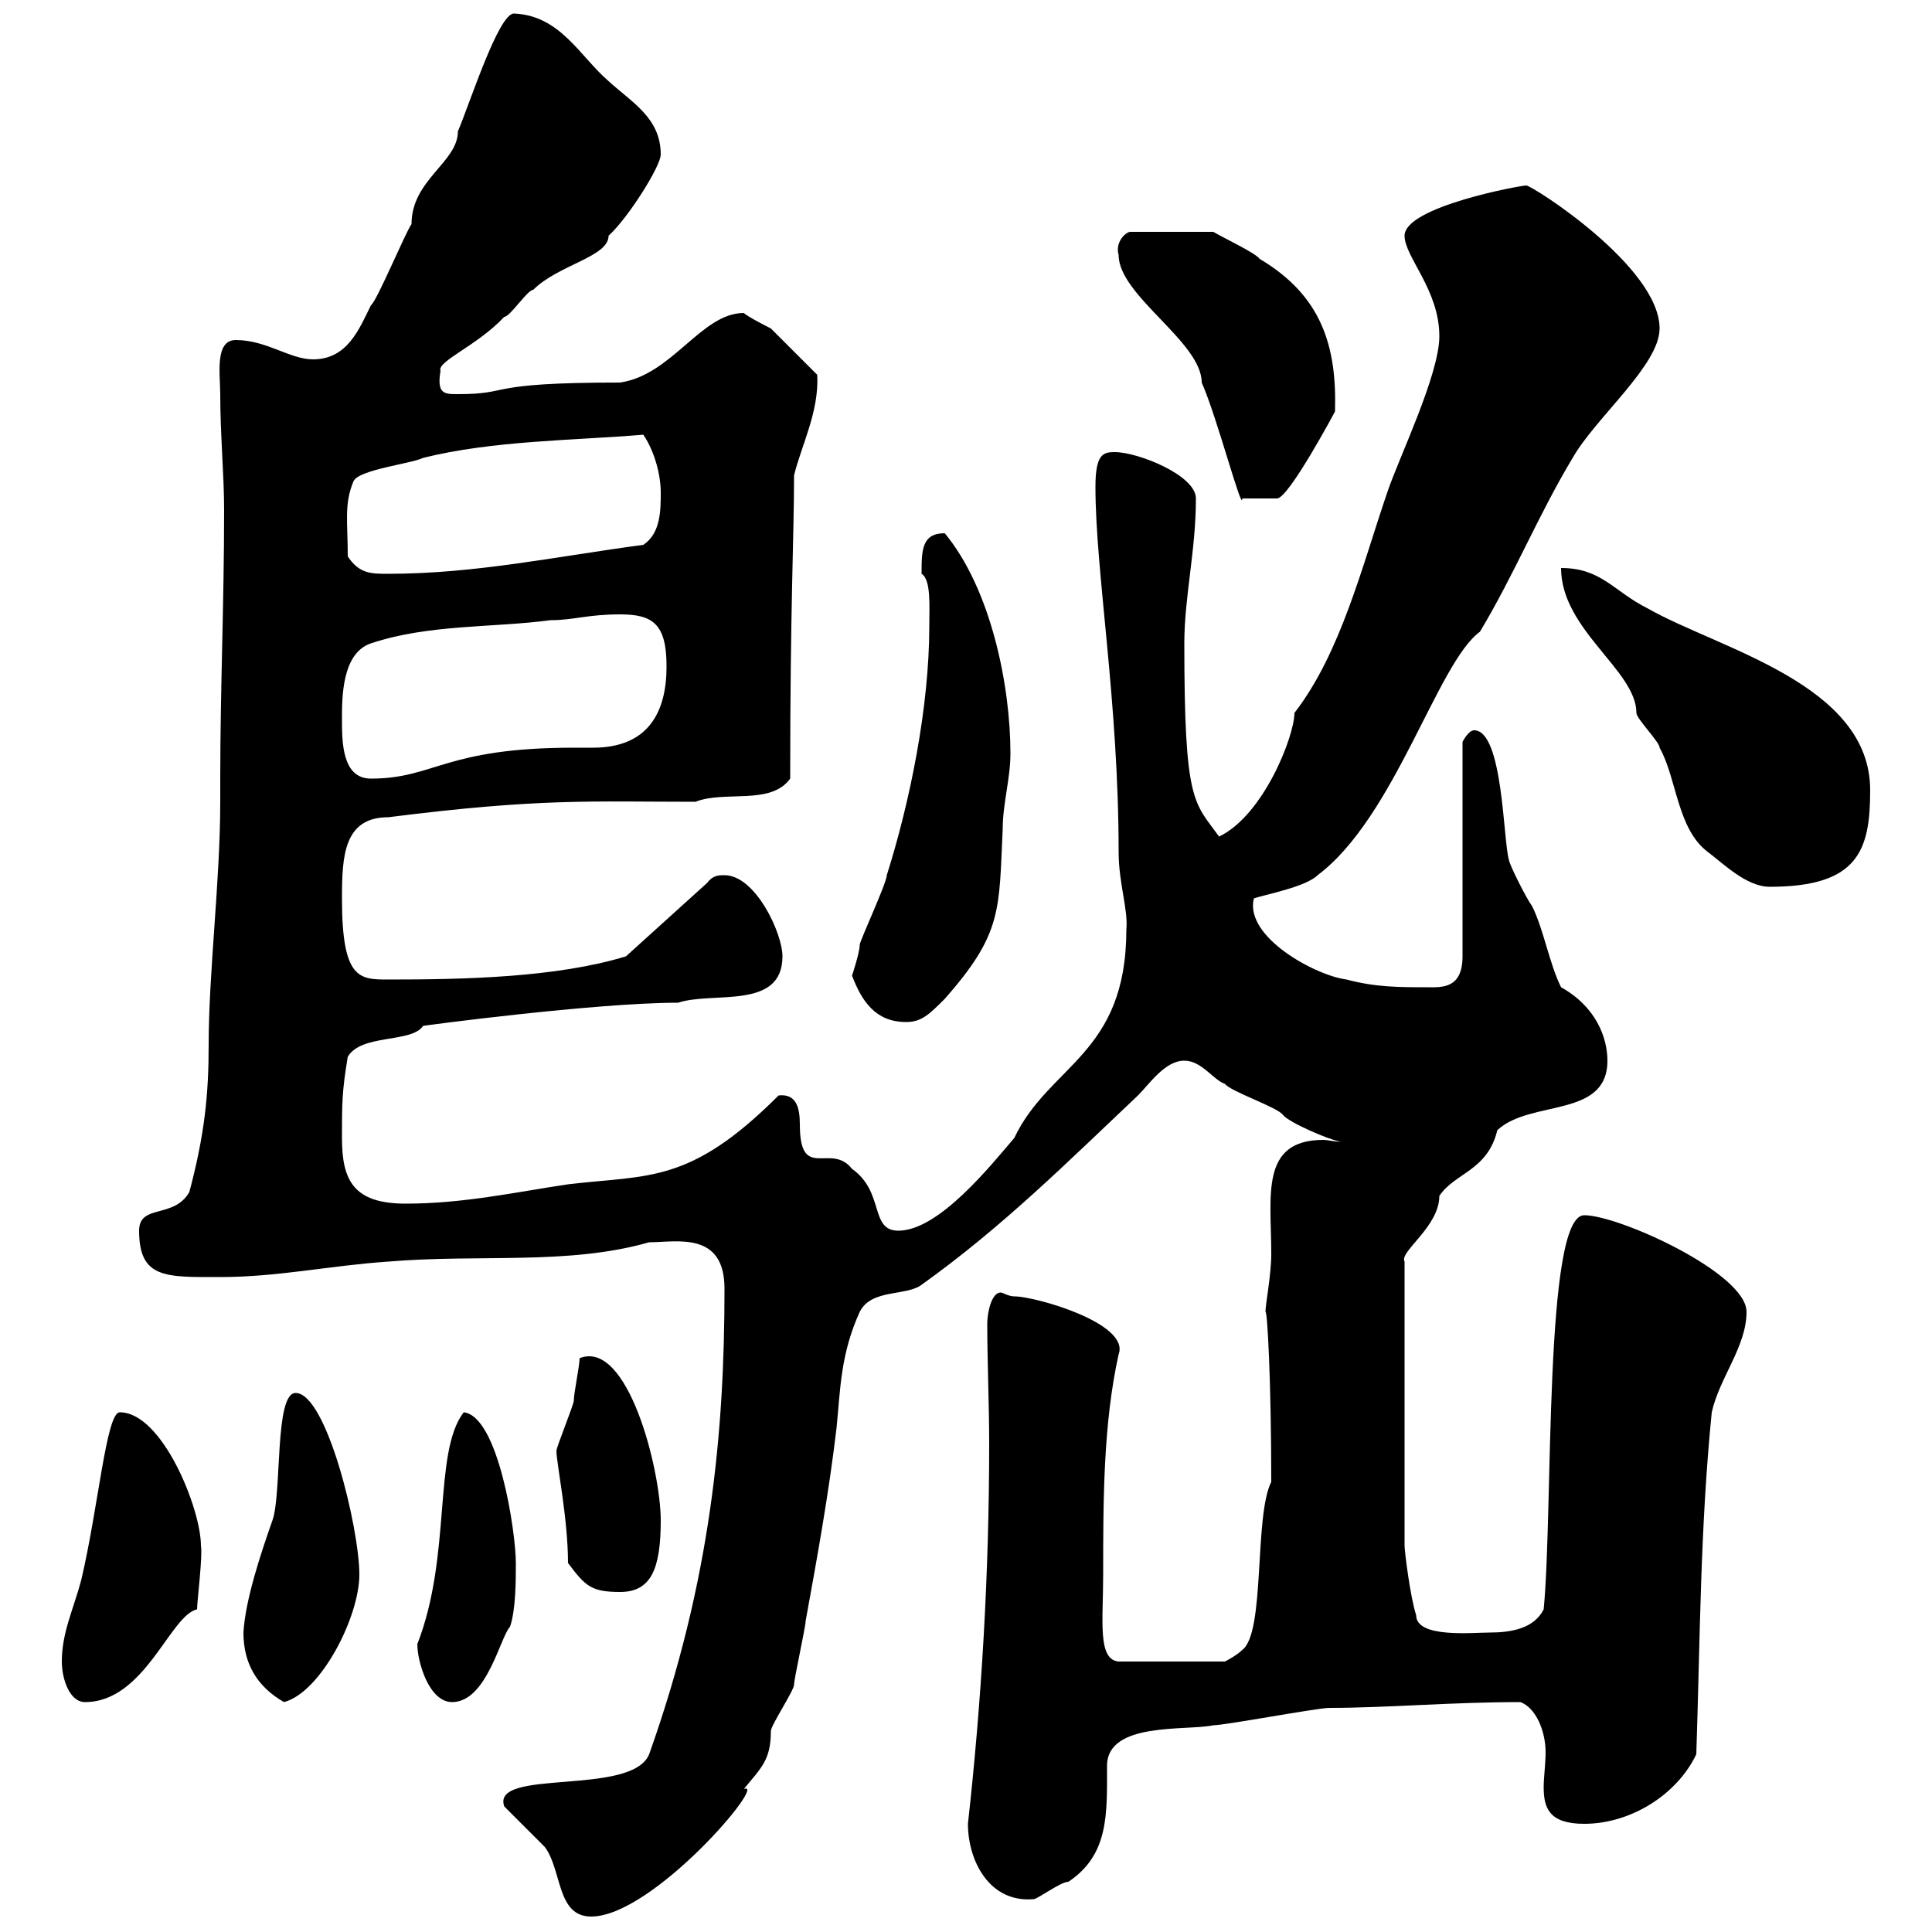 <svg xmlns="http://www.w3.org/2000/svg" xmlns:xlink="http://www.w3.org/1999/xlink" width="300" height="300"><path d="M78.30 280.50C79.20 281.40 83.70 285.90 84.60 286.80C87.30 290.40 86.40 297.60 91.80 297.60C101.40 297.60 119.40 276.30 115.50 277.80C118.20 274.50 119.70 273.30 119.70 268.80C119.70 267.90 123.30 262.50 123.30 261.60C123.30 260.70 125.10 252.60 125.10 251.70C126.90 241.80 128.70 231.90 129.90 221.70C130.50 215.70 130.50 210.30 133.50 203.70C135.30 200.10 140.70 201.30 143.10 199.50C155.70 190.50 165.90 180.30 176.70 170.10C178.50 168.30 180.90 164.70 183.90 164.70C186.60 164.70 188.40 167.70 190.20 168.30C191.10 169.50 198.30 171.90 199.20 173.10C200.10 174.30 206.40 177 208.20 177.30C207.30 177.30 206.10 177 205.50 177C195.60 177 197.40 185.70 197.40 194.70C197.40 198 196.50 202.50 196.50 203.70C196.80 203.40 197.40 214.80 197.40 230.10C194.70 235.50 196.50 253.50 192.90 256.20C192 257.10 190.20 258 190.20 258L173.70 258C170.40 257.70 171.30 251.70 171.30 244.50C171.30 233.10 171.30 221.10 173.70 210.30C175.50 205.50 160.80 201.30 157.50 201.30C156.60 201.30 155.70 200.70 155.40 200.70C153.90 200.70 153.30 204 153.30 205.50C153.30 211.50 153.60 218.10 153.60 224.10C153.60 244.50 152.40 264.30 150.30 283.20C150.30 288.90 153.60 295.50 160.50 294.90C161.10 294.90 164.70 292.20 165.90 292.20C172.20 288 171.90 281.70 171.90 274.20C171.90 267.30 184.20 268.80 188.40 267.90C190.20 267.90 204.60 265.20 206.40 265.20C215.40 265.20 225.30 264.30 236.10 264.30C238.50 265.20 240 268.80 240 272.10C240 273.90 239.70 276 239.70 277.50C239.70 280.80 240.60 283.20 246 283.20C253.20 283.20 260.40 278.70 263.40 272.40C264 254.40 264 237.30 265.80 219.30C267 213.90 271.20 209.10 271.20 203.70C271.20 197.70 251.40 188.70 246 188.70C239.70 188.70 241.20 234.60 239.70 249.90C238.20 252.90 234.60 253.50 231.30 253.50C228.60 253.50 219.90 254.40 219.90 250.80C219 248.10 218.10 240.90 218.10 240L218.10 195.90C217.20 194.40 223.50 190.50 223.50 185.70C225.90 182.10 231 181.80 232.50 175.50C237.60 170.70 249.60 173.70 249.60 164.70C249.60 161.10 247.80 156.30 242.40 153.30C240.60 149.70 239.70 144.30 237.90 140.70C237 139.50 234.30 134.10 234.30 133.50C233.40 130.50 233.40 113.40 228.90 113.40C228 113.40 227.10 115.20 227.10 115.20L227.10 148.50C227.10 153.60 223.80 153.30 221.70 153.30C217.20 153.30 213.60 153.30 209.10 152.10C204.30 151.50 193.20 145.50 194.70 139.50C196.50 138.90 202.80 137.70 204.60 135.90C216.60 126.90 223.20 102.90 229.80 98.10C235.20 89.10 238.80 80.10 244.20 71.10C247.80 64.80 257.70 56.70 257.70 51C257.70 41.40 237.90 28.80 237 28.80C236.10 28.80 218.10 32.10 218.10 36.60C218.10 39.90 223.50 45 223.50 52.20C223.50 58.20 217.20 71.10 215.40 76.50C211.50 87.90 208.20 101.40 201 110.70C201 114.30 196.20 126.60 189.30 129.90C185.40 124.50 183.90 124.80 183.90 99.90C183.90 92.70 185.70 85.50 185.70 77.40C185.70 73.80 176.70 70.20 173.10 70.20C171.30 70.20 170.10 70.50 170.10 75.60C170.10 88.80 173.70 108.90 173.70 132.30C173.70 137.10 175.20 141.30 174.90 144.30C174.90 163.80 162.90 165.30 157.50 176.70C153.90 180.90 145.80 191.10 139.50 191.10C135 191.10 137.40 185.10 132.30 181.50C129 177.30 124.20 183.60 124.20 174.60C124.20 171.90 123.60 169.80 120.90 170.10C107.10 183.90 100.80 182.40 88.20 183.90C80.10 185.10 72 186.90 63 186.90C54.90 186.90 53.10 183.30 53.10 176.70C53.10 171.30 53.10 169.50 54 164.10C56.10 160.50 63.90 162 65.70 159.30C65.40 159.30 92.40 155.70 105.30 155.70C110.70 153.90 121.50 156.90 121.50 148.50C121.50 144.90 117.30 135.90 112.50 135.90C111.60 135.90 110.70 135.90 109.80 137.10L97.20 148.50C86.40 151.80 72 152.10 60.30 152.10C55.80 152.10 53.10 152.10 53.10 139.50C53.10 132.90 53.40 126.90 60.30 126.90C84 123.90 91.80 124.50 108 124.50C112.50 122.70 119.70 125.10 122.70 120.90C122.70 93.90 123.30 83.40 123.30 73.80C124.50 69 127.20 63.90 126.90 58.20C126.30 57.60 120.90 52.20 119.70 51C119.70 51 116.10 49.20 115.50 48.60C108.90 48.60 104.40 58.20 96.30 59.40C74.70 59.40 79.80 61.20 71.10 61.20C69 61.20 67.80 61.20 68.40 57.60C67.80 56.10 74.10 53.70 78.30 49.20C79.20 49.20 81.90 45 82.80 45C86.70 41.10 94.50 39.90 94.50 36.60C97.50 33.90 102.60 25.80 102.60 24C102.60 18.30 98.10 15.90 94.50 12.60C90 8.70 87 2.40 79.80 2.10C77.40 2.10 72.90 16.20 71.10 20.40C71.10 25.20 63.90 27.90 63.90 34.80C63 36 58.50 46.80 57.60 47.40C55.80 51 54 55.80 48.60 55.80C45 55.80 41.40 52.80 36.60 52.80C33.30 52.80 34.20 58.20 34.20 61.20C34.20 67.50 34.80 73.80 34.80 79.20C34.80 93.60 34.20 107.10 34.20 120.90L34.20 124.50C34.20 136.80 32.40 150.90 32.40 162.30C32.40 169.80 31.80 176.10 29.40 185.10C27 189.30 21.60 186.90 21.60 191.10C21.60 198.60 25.80 198.30 34.20 198.30C43.20 198.30 51.30 196.50 60.30 195.90C74.40 194.70 88.20 196.50 100.80 192.90C105 192.90 112.50 191.10 112.50 200.10C112.50 222.30 110.40 245.40 100.80 272.40C98.10 279 76.20 274.50 78.30 280.50ZM9.60 258C9.60 260.70 10.80 264.30 13.20 264.30C22.50 264.30 26.40 250.80 30.60 249.90C30.60 248.70 31.50 241.50 31.20 240C31.20 234.30 25.20 219.30 18.60 219.30C16.50 219.30 15.30 234 12.60 245.40C11.40 249.90 9.60 253.50 9.60 258ZM37.80 253.50C37.80 258.30 39.90 261.90 44.10 264.30C49.80 262.80 55.80 251.10 55.80 244.50C55.80 237.30 50.70 216.30 45.90 216.30C42.60 216.30 43.80 231.90 42.30 236.10C40.50 241.20 38.10 248.40 37.80 253.50ZM64.80 255.30C64.80 258 66.60 264.30 70.20 264.30C75.60 264.30 77.70 254.10 79.20 252.60C80.10 249.90 80.10 245.40 80.10 242.70C80.10 237.90 77.40 219.90 72 219.30C67.20 225.60 70.20 241.50 64.80 255.30ZM88.20 242.70C90.90 246.30 91.80 247.20 96.30 247.20C101.10 247.20 102.60 243.60 102.60 236.10C102.60 228.30 97.50 207.90 90 210.90C90 212.10 89.10 216.30 89.10 217.50C89.10 218.10 86.40 224.70 86.40 225.30C86.40 227.10 88.20 235.80 88.20 242.70ZM132.30 151.50C133.80 155.40 135.90 158.70 140.70 158.70C143.10 158.70 144.30 157.50 146.70 155.10C155.70 144.90 155.10 141.30 155.70 128.70C155.70 124.80 156.90 120.90 156.90 117C156.90 106.50 153.90 91.50 146.70 82.80C143.10 82.80 143.10 85.50 143.10 89.10C144.60 90 144.30 94.20 144.30 97.20C144.30 109.80 141.30 124.50 137.70 135.90C137.70 137.10 133.50 146.10 133.50 146.70C133.50 147.90 132.30 151.50 132.30 151.50ZM242.40 88.20C242.40 97.80 254.10 104.10 254.10 110.70C254.10 111.60 257.70 115.20 257.70 116.10C260.40 120.90 260.40 128.70 265.20 132.30C267.60 134.10 271.20 137.70 274.80 137.70C288.60 137.70 290.40 132 290.40 122.70C290.40 106.20 267 100.80 255.90 94.50C250.50 91.80 248.70 88.20 242.40 88.20ZM53.10 111.60C53.10 108.30 53.10 101.40 57.60 99.90C66.60 96.90 76.50 97.50 85.50 96.30C89.10 96.30 91.20 95.40 96.30 95.40C101.40 95.40 103.50 96.90 103.50 103.50C103.50 110.40 100.80 116.10 92.10 116.10C90.90 116.10 90 116.10 89.10 116.10C69 116.10 67.50 120.90 57.60 120.90C53.10 120.90 53.10 115.20 53.10 111.60ZM54 86.40C54 81 53.40 78.30 54.90 74.70C55.80 72.90 63.90 72 65.70 71.10C76.50 68.40 89.10 68.40 99.90 67.50C101.70 70.20 102.60 73.80 102.60 76.50C102.60 79.20 102.60 82.80 99.90 84.60C86.40 86.40 73.80 89.10 60.30 89.10C57.60 89.10 55.80 89.10 54 86.40ZM173.70 39.60C173.70 45.90 186.60 53.10 186.60 59.40C189 64.80 192.90 79.80 192.90 77.40C196.20 77.40 197.40 77.40 198.30 77.40C200.10 77.40 207.30 63.90 207.30 63.90C207.60 53.70 205.20 45.90 195.60 40.20C195 39.30 189.90 36.90 188.40 36L175.50 36C174.90 36 173.10 37.50 173.70 39.60Z"/></svg>